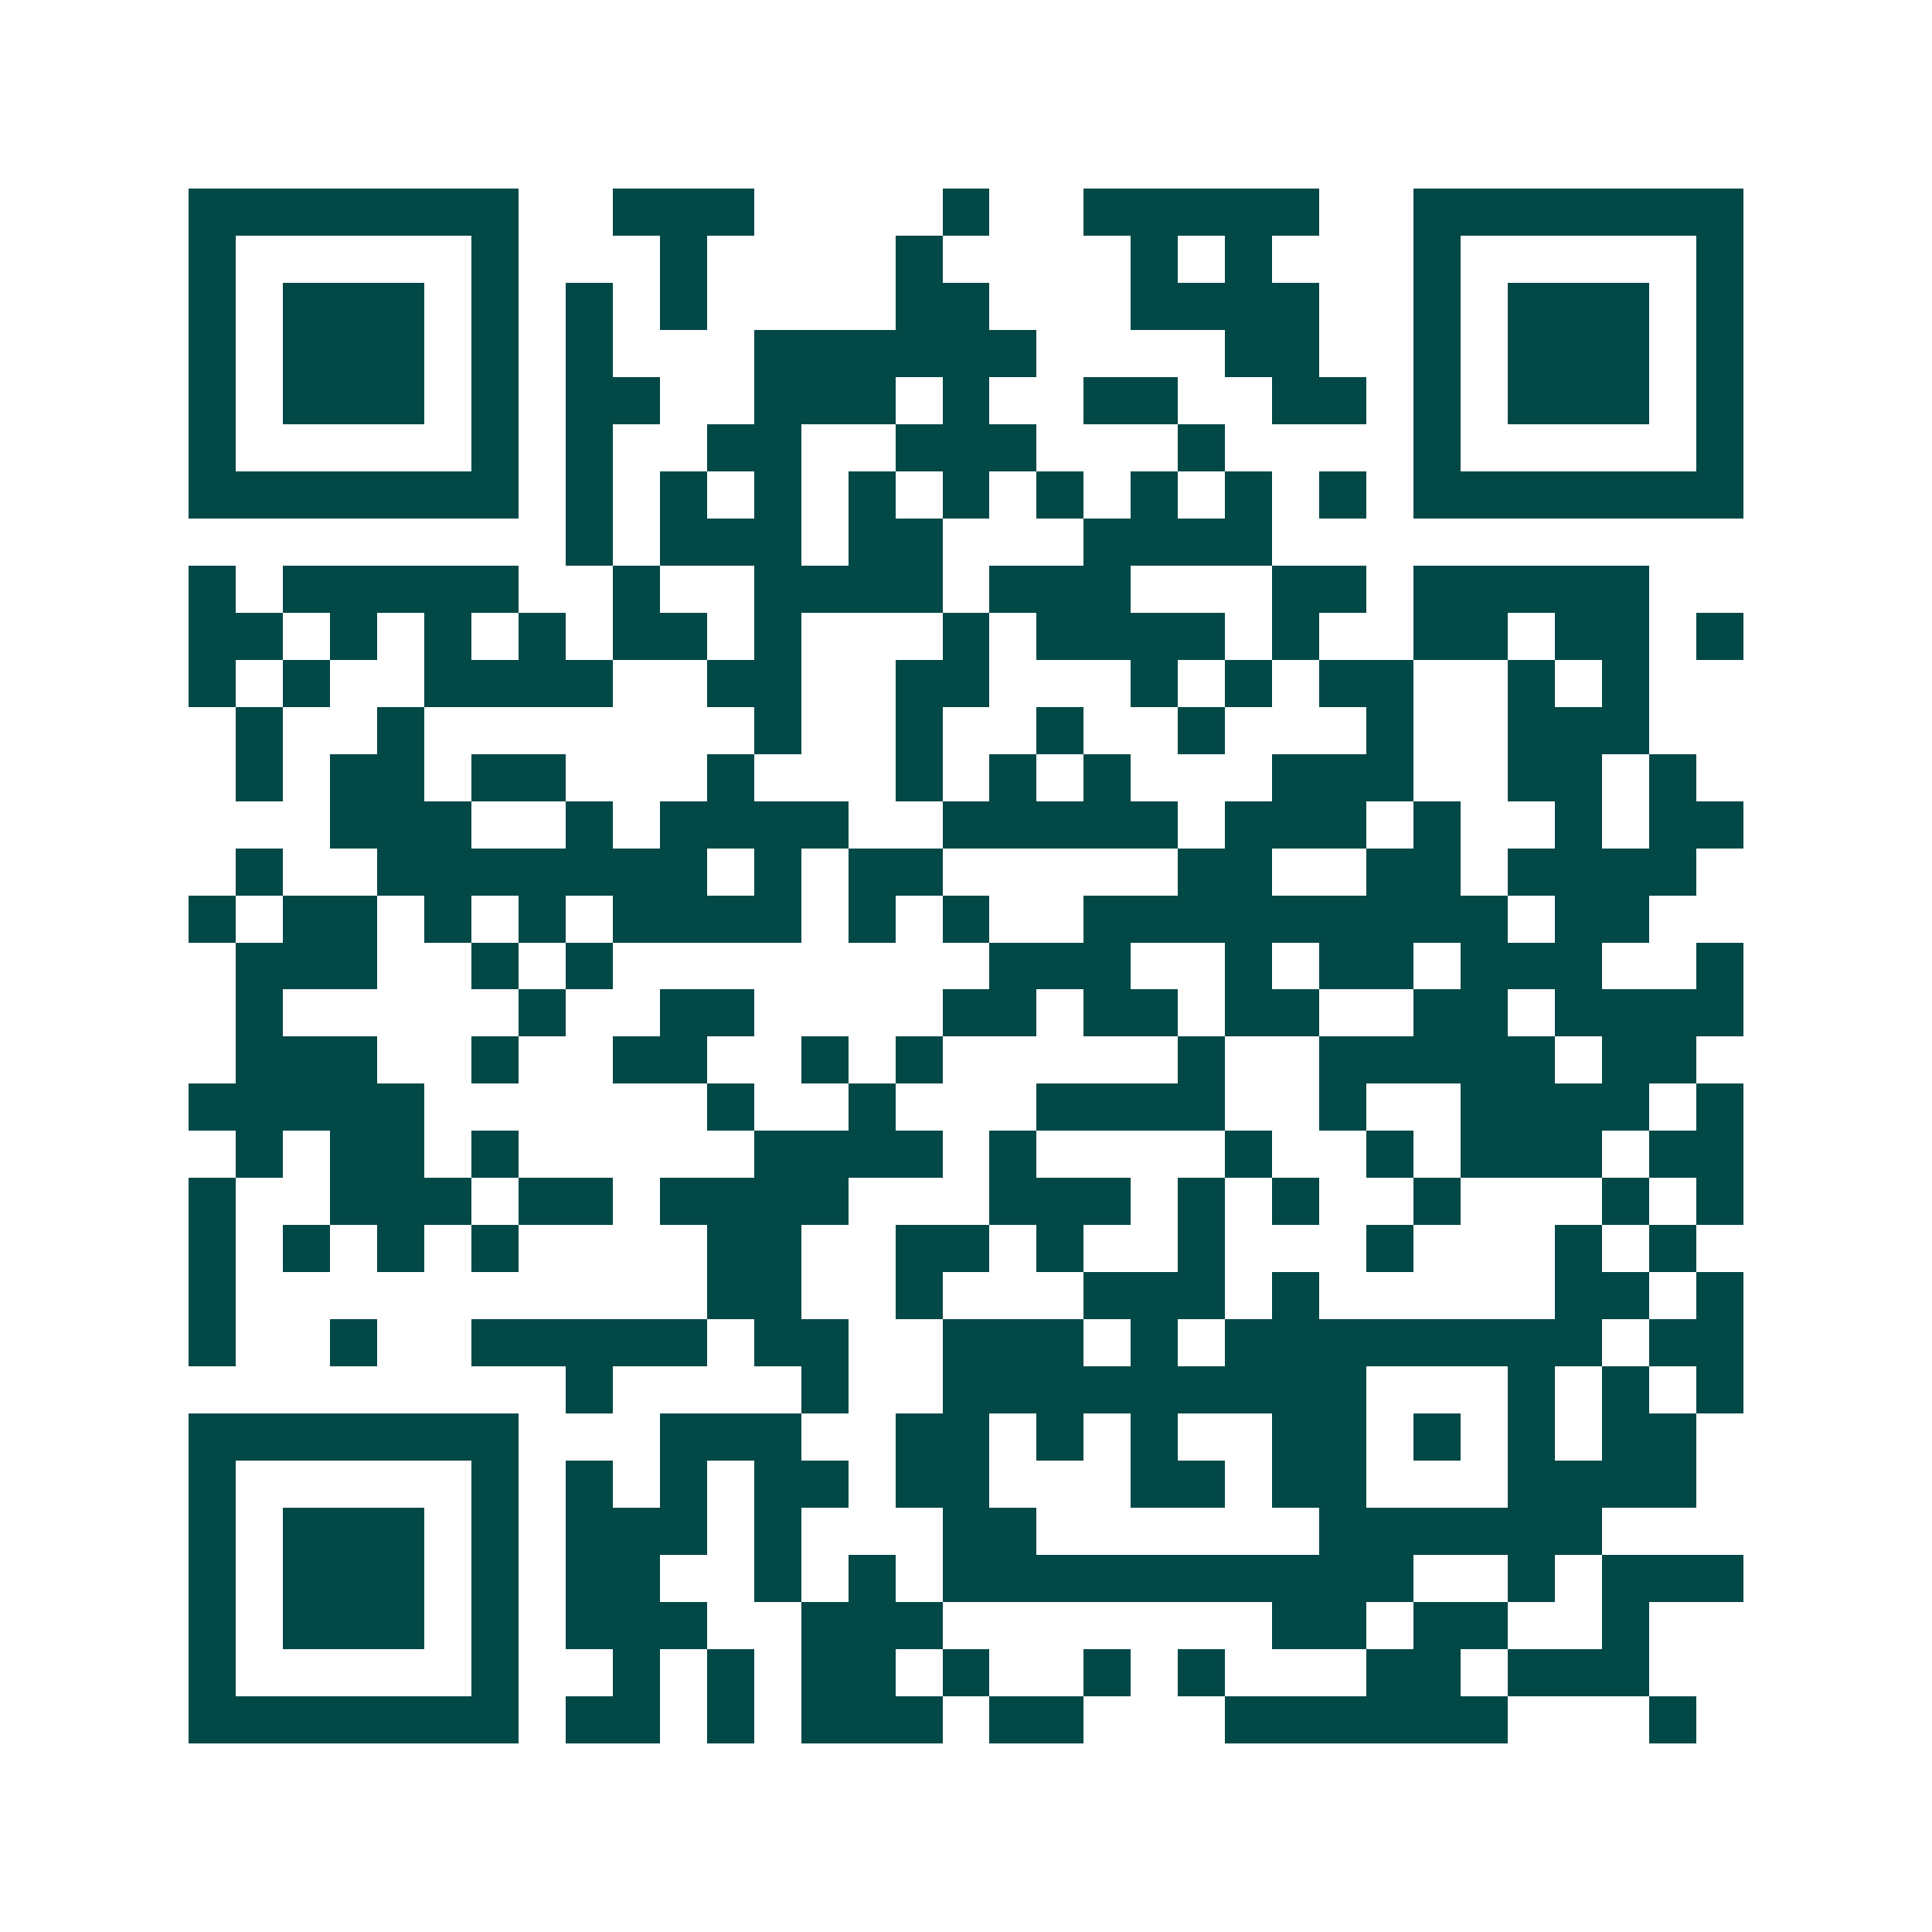<svg xmlns="http://www.w3.org/2000/svg" width="200" height="200" viewBox="0 0 41 41" shape-rendering="crispEdges"><path fill="#ffffff" d="M0 0h41v41H0z"/><path stroke="#014847" d="M4 4.5h7m2 0h3m4 0h1m2 0h5m2 0h7M4 5.5h1m5 0h1m3 0h1m4 0h1m4 0h1m1 0h1m3 0h1m5 0h1M4 6.5h1m1 0h3m1 0h1m1 0h1m1 0h1m4 0h2m3 0h4m2 0h1m1 0h3m1 0h1M4 7.5h1m1 0h3m1 0h1m1 0h1m3 0h6m4 0h2m2 0h1m1 0h3m1 0h1M4 8.5h1m1 0h3m1 0h1m1 0h2m2 0h3m1 0h1m2 0h2m2 0h2m1 0h1m1 0h3m1 0h1M4 9.5h1m5 0h1m1 0h1m2 0h2m2 0h3m3 0h1m4 0h1m5 0h1M4 10.5h7m1 0h1m1 0h1m1 0h1m1 0h1m1 0h1m1 0h1m1 0h1m1 0h1m1 0h1m1 0h7M12 11.5h1m1 0h3m1 0h2m3 0h4M4 12.5h1m1 0h5m2 0h1m2 0h4m1 0h3m3 0h2m1 0h5M4 13.5h2m1 0h1m1 0h1m1 0h1m1 0h2m1 0h1m3 0h1m1 0h4m1 0h1m2 0h2m1 0h2m1 0h1M4 14.5h1m1 0h1m2 0h4m2 0h2m2 0h2m3 0h1m1 0h1m1 0h2m2 0h1m1 0h1M5 15.5h1m2 0h1m7 0h1m2 0h1m2 0h1m2 0h1m3 0h1m2 0h3M5 16.5h1m1 0h2m1 0h2m3 0h1m3 0h1m1 0h1m1 0h1m3 0h3m2 0h2m1 0h1M7 17.5h3m2 0h1m1 0h4m2 0h5m1 0h3m1 0h1m2 0h1m1 0h2M5 18.5h1m2 0h7m1 0h1m1 0h2m5 0h2m2 0h2m1 0h4M4 19.5h1m1 0h2m1 0h1m1 0h1m1 0h4m1 0h1m1 0h1m2 0h9m1 0h2M5 20.5h3m2 0h1m1 0h1m8 0h3m2 0h1m1 0h2m1 0h3m2 0h1M5 21.5h1m5 0h1m2 0h2m4 0h2m1 0h2m1 0h2m2 0h2m1 0h4M5 22.5h3m2 0h1m2 0h2m2 0h1m1 0h1m5 0h1m2 0h5m1 0h2M4 23.5h5m6 0h1m2 0h1m3 0h4m2 0h1m2 0h4m1 0h1M5 24.5h1m1 0h2m1 0h1m5 0h4m1 0h1m4 0h1m2 0h1m1 0h3m1 0h2M4 25.5h1m2 0h3m1 0h2m1 0h4m3 0h3m1 0h1m1 0h1m2 0h1m3 0h1m1 0h1M4 26.5h1m1 0h1m1 0h1m1 0h1m4 0h2m2 0h2m1 0h1m2 0h1m3 0h1m3 0h1m1 0h1M4 27.5h1m10 0h2m2 0h1m3 0h3m1 0h1m5 0h2m1 0h1M4 28.5h1m2 0h1m2 0h5m1 0h2m2 0h3m1 0h1m1 0h8m1 0h2M12 29.5h1m4 0h1m2 0h9m3 0h1m1 0h1m1 0h1M4 30.5h7m3 0h3m2 0h2m1 0h1m1 0h1m2 0h2m1 0h1m1 0h1m1 0h2M4 31.5h1m5 0h1m1 0h1m1 0h1m1 0h2m1 0h2m3 0h2m1 0h2m3 0h4M4 32.5h1m1 0h3m1 0h1m1 0h3m1 0h1m3 0h2m6 0h6M4 33.5h1m1 0h3m1 0h1m1 0h2m2 0h1m1 0h1m1 0h10m2 0h1m1 0h3M4 34.5h1m1 0h3m1 0h1m1 0h3m2 0h3m7 0h2m1 0h2m2 0h1M4 35.5h1m5 0h1m2 0h1m1 0h1m1 0h2m1 0h1m2 0h1m1 0h1m3 0h2m1 0h3M4 36.5h7m1 0h2m1 0h1m1 0h3m1 0h2m3 0h6m3 0h1"/></svg>
